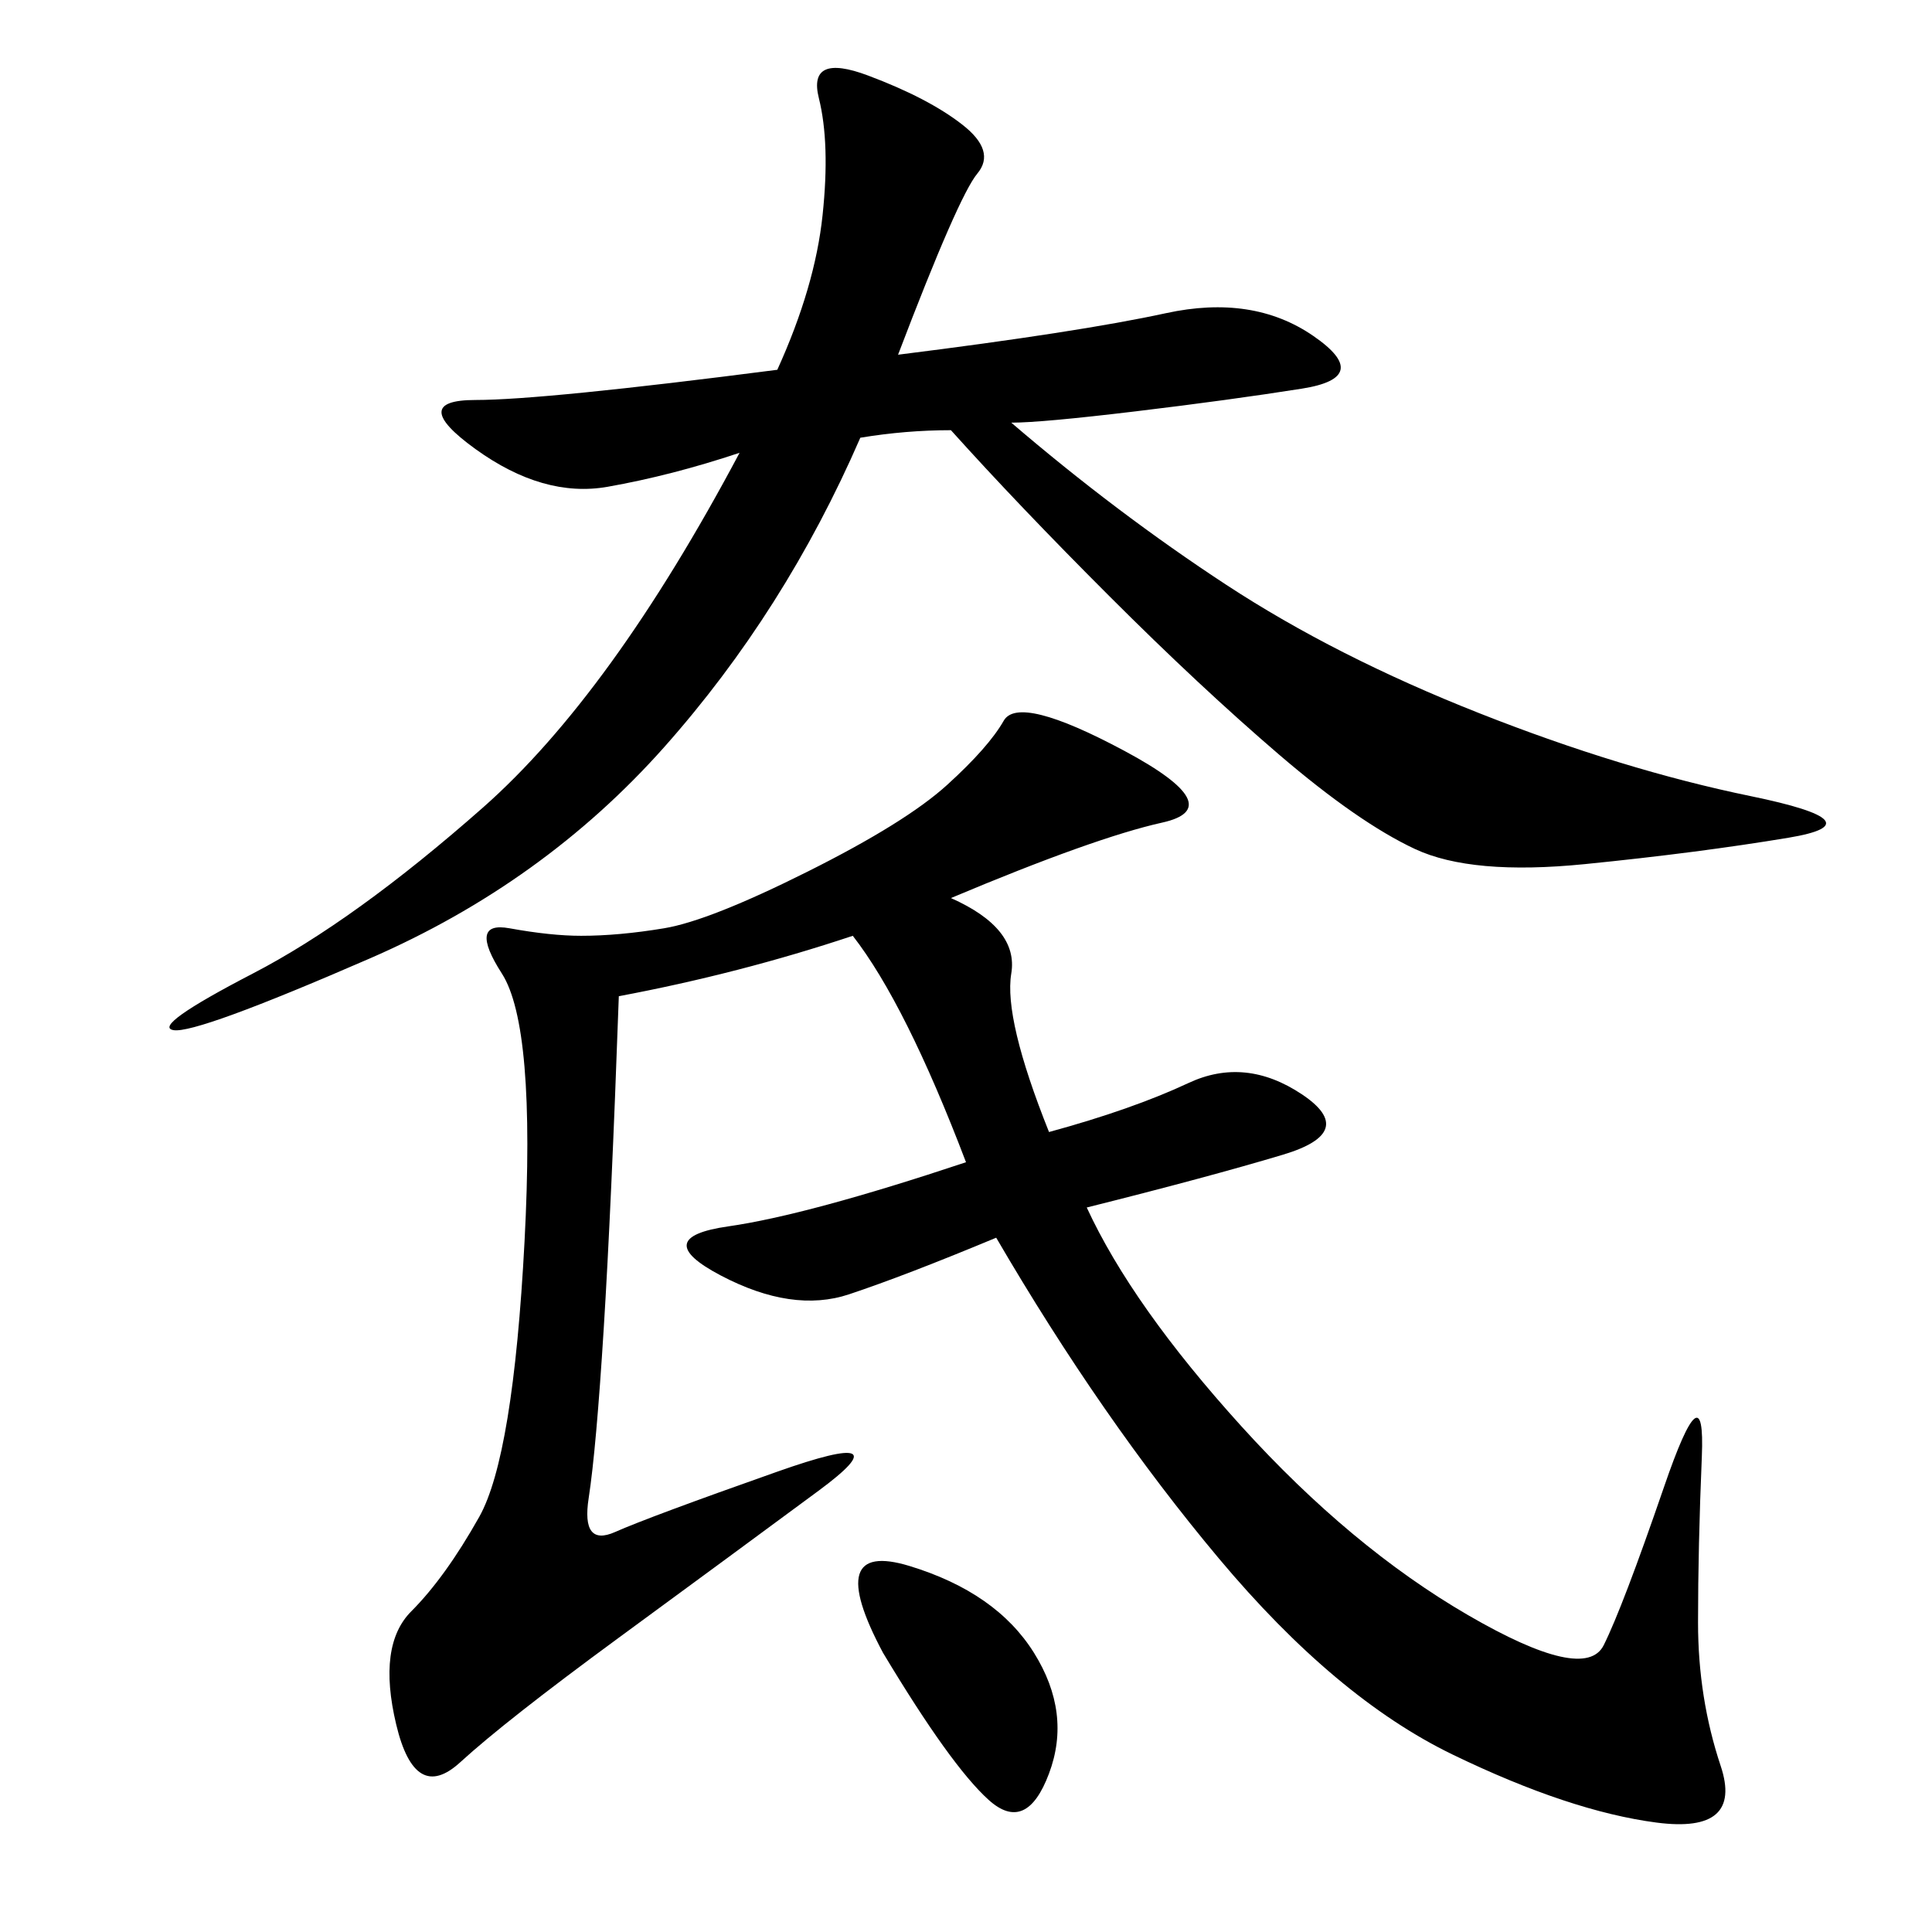 <svg xmlns="http://www.w3.org/2000/svg" xmlns:xlink="http://www.w3.org/1999/xlink" width="300" height="300"><path d="M147.66 139.45Q158.20 144.14 157.03 151.17Q155.86 158.20 162.89 175.78L162.89 175.78Q175.78 172.27 184.57 168.16Q193.36 164.06 202.15 169.92Q210.94 175.78 199.22 179.30Q187.50 182.81 168.75 187.50L168.75 187.50Q175.78 202.73 192.77 221.48Q209.77 240.23 227.93 250.78Q246.09 261.33 249.02 255.47Q251.95 249.61 258.40 230.86Q264.84 212.11 264.26 226.17Q263.67 240.23 263.67 251.95L263.67 251.95Q263.67 263.67 267.19 274.22Q270.70 284.77 257.23 283.01Q243.75 281.25 225.59 272.46Q207.42 263.67 189.26 241.99Q171.09 220.31 154.69 192.19L154.69 192.19Q140.63 198.05 131.84 200.98Q123.05 203.91 111.91 198.05Q100.78 192.19 113.09 190.43Q125.39 188.67 150 180.47L150 180.47Q140.63 155.86 132.42 145.31L132.42 145.31Q114.84 151.17 96.09 154.69L96.09 154.69Q94.92 187.50 93.75 206.25Q92.58 225 91.41 232.62Q90.23 240.23 95.51 237.89Q100.78 235.55 120.70 228.52Q140.63 221.48 127.15 231.45Q113.67 241.41 96.09 254.30Q78.52 267.19 71.48 273.63Q64.45 280.08 61.52 267.77Q58.59 255.47 63.87 250.20Q69.14 244.92 74.41 235.55Q79.69 226.17 81.45 192.77Q83.20 159.38 77.93 151.17Q72.66 142.97 79.10 144.14Q85.55 145.31 90.23 145.31L90.23 145.31Q96.09 145.31 103.13 144.14Q110.16 142.97 125.39 135.35Q140.63 127.73 147.07 121.88Q153.52 116.02 155.86 111.91Q158.20 107.81 174.61 116.60Q191.02 125.39 180.47 127.73Q169.92 130.08 147.66 139.45L147.66 139.45ZM139.45 55.08Q167.58 51.56 181.05 48.63Q194.53 45.70 203.91 52.15Q213.28 58.59 202.15 60.35Q191.02 62.11 176.37 63.87Q161.72 65.63 157.03 65.63L157.03 65.63Q173.44 79.69 190.43 90.82Q207.42 101.95 229.69 110.74Q251.95 119.53 271.88 123.63Q291.80 127.73 277.73 130.08Q263.67 132.42 246.09 134.18Q228.52 135.94 219.73 131.84Q210.94 127.73 198.63 117.19Q186.33 106.64 172.27 92.58Q158.20 78.52 147.66 66.80L147.66 66.80Q140.63 66.80 133.59 67.97L133.59 67.97Q121.88 94.92 103.13 116.02Q84.38 137.11 57.42 148.83Q30.47 160.55 26.95 159.96Q23.44 159.38 39.26 151.17Q55.08 142.97 75 125.39Q94.92 107.81 114.84 70.31L114.84 70.31Q104.30 73.83 94.34 75.59Q84.38 77.34 73.83 69.73Q63.28 62.11 73.83 62.11L73.83 62.11Q84.38 62.11 120.70 57.42L120.70 57.42Q126.56 44.53 127.73 33.40Q128.91 22.27 127.15 15.23Q125.39 8.20 134.77 11.72Q144.14 15.23 149.41 19.34Q154.69 23.44 151.76 26.95Q148.83 30.47 139.45 55.08L139.45 55.08ZM137.11 256.64Q127.73 239.06 141.21 243.16Q154.69 247.27 160.55 256.64Q166.41 266.02 162.89 275.39Q159.38 284.77 153.52 279.49Q147.66 274.22 137.11 256.64L137.11 256.64Z"/></svg>
